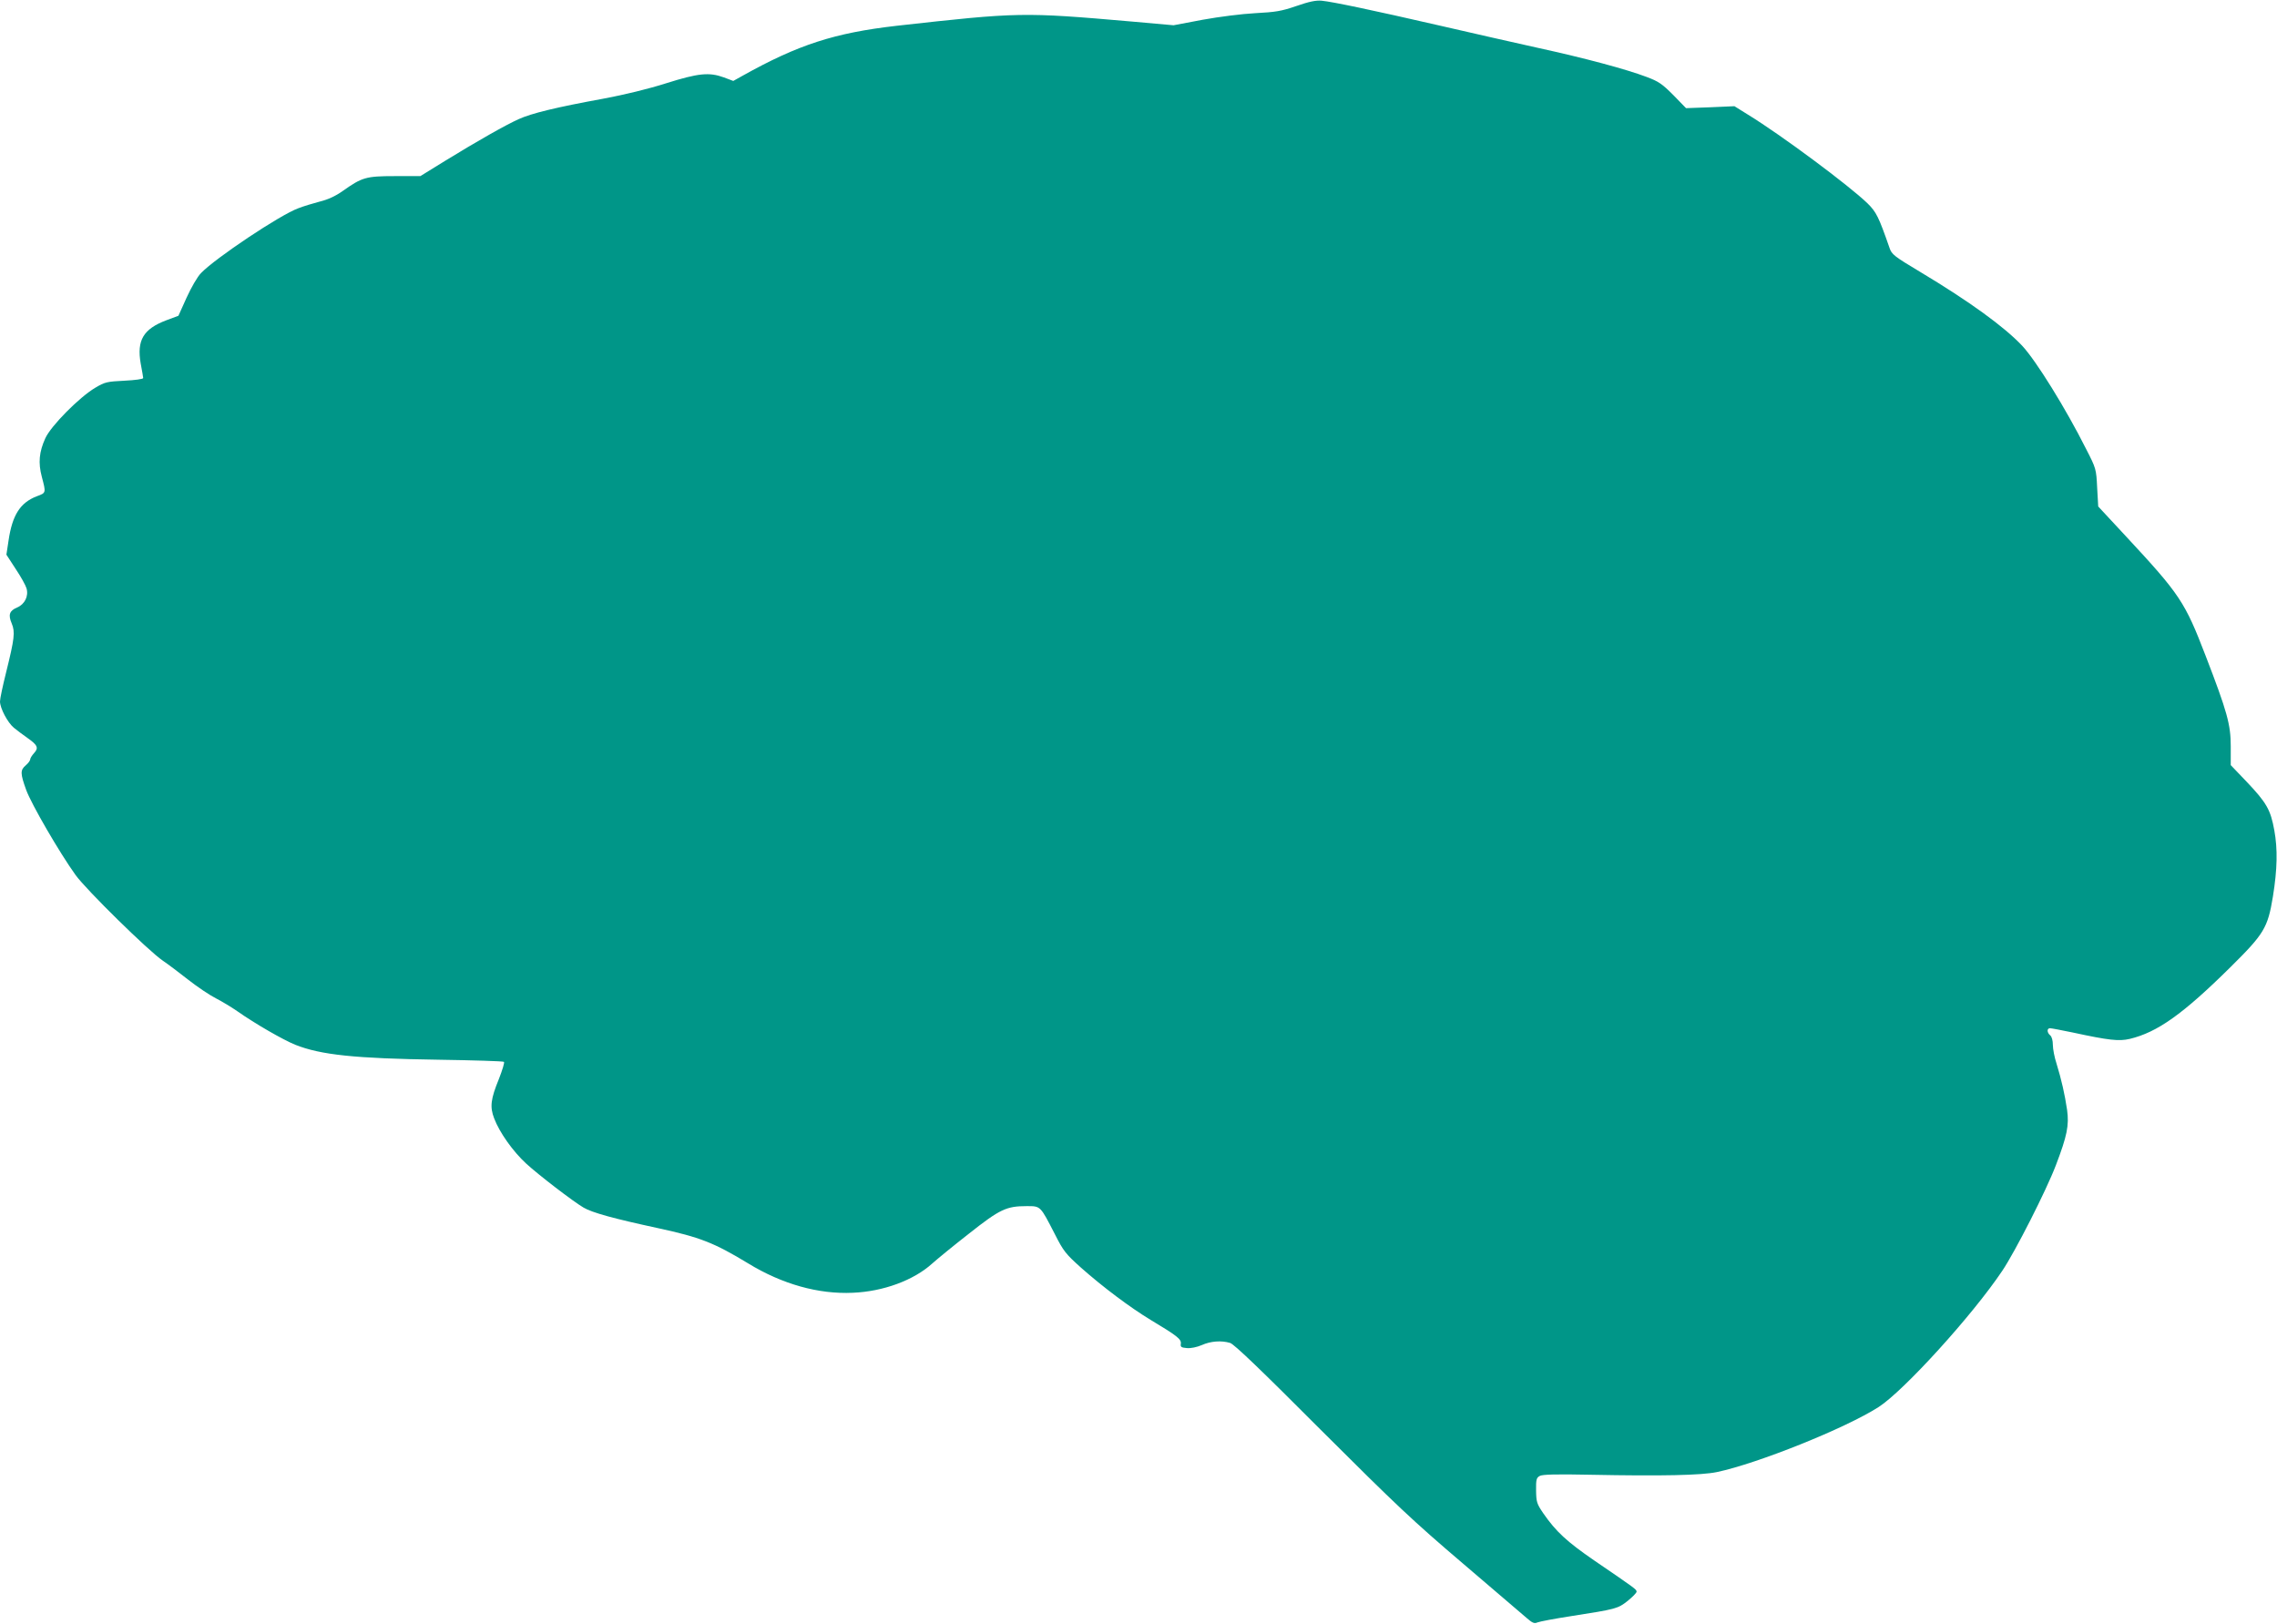 <?xml version="1.0" standalone="no"?>
<!DOCTYPE svg PUBLIC "-//W3C//DTD SVG 20010904//EN"
 "http://www.w3.org/TR/2001/REC-SVG-20010904/DTD/svg10.dtd">
<svg version="1.0" xmlns="http://www.w3.org/2000/svg"
 width="1280pt" height="913pt" viewBox="0 0 1280 913"
 preserveAspectRatio="xMidYMid meet">
<g transform="translate(0,913) scale(0.1,-0.1)"
fill="#009688" stroke="none">
<path d="M7287 9096 c-84 -29 -117 -34 -230 -40 -76 -4 -202 -20 -296 -37
l-164 -31 -236 21 c-611 53 -632 53 -1321 -24 -349 -40 -553 -106 -866 -281
l-52 -29 -53 20 c-83 30 -143 24 -324 -33 -97 -31 -236 -65 -355 -87 -263 -48
-403 -82 -475 -115 -71 -32 -229 -121 -416 -236 l-136 -84 -144 0 c-163 0
-184 -7 -293 -84 -41 -29 -83 -48 -128 -59 -37 -10 -92 -26 -122 -38 -103 -38
-464 -279 -546 -364 -20 -20 -55 -81 -81 -138 l-46 -102 -67 -25 c-130 -49
-168 -112 -145 -244 8 -39 13 -75 14 -81 0 -6 -45 -12 -105 -15 -98 -5 -110
-7 -165 -40 -88 -52 -248 -213 -280 -283 -35 -77 -41 -138 -20 -217 24 -92 25
-90 -29 -110 -93 -36 -137 -106 -158 -249 l-12 -79 52 -80 c29 -43 56 -92 61
-109 13 -44 -10 -90 -53 -108 -43 -18 -51 -41 -30 -90 20 -48 15 -86 -31 -272
-19 -76 -35 -150 -35 -166 0 -38 43 -119 78 -148 16 -13 50 -39 76 -57 57 -40
65 -56 37 -86 -11 -12 -21 -28 -21 -34 0 -7 -11 -22 -25 -34 -32 -27 -31 -46
2 -138 29 -80 188 -354 278 -479 60 -83 409 -426 490 -481 28 -19 92 -67 144
-108 51 -40 121 -87 155 -104 33 -17 88 -50 121 -73 98 -69 256 -160 325 -188
144 -57 334 -77 805 -84 198 -3 363 -8 368 -12 4 -4 -9 -46 -28 -95 -47 -115
-52 -158 -27 -223 30 -79 105 -185 180 -254 71 -65 264 -213 322 -247 49 -29
170 -62 420 -116 235 -51 313 -81 506 -198 191 -117 396 -174 588 -165 171 7
342 70 446 164 29 26 123 103 209 170 172 136 209 153 322 153 80 0 76 3 159
-158 48 -95 61 -111 148 -189 122 -108 275 -223 391 -293 150 -90 172 -108
169 -133 -3 -19 2 -22 34 -25 22 -2 56 5 84 17 49 22 109 27 159 12 22 -6 178
-156 510 -489 425 -424 517 -511 800 -752 176 -150 337 -288 358 -306 31 -27
42 -32 60 -24 12 5 96 21 187 35 256 40 264 42 320 86 27 22 50 45 50 52 -1
13 -5 16 -238 175 -154 106 -215 162 -287 266 -36 53 -39 63 -40 127 -1 61 2
72 20 82 14 9 93 11 285 7 403 -8 625 -3 711 15 229 48 725 247 910 366 141
91 527 515 695 766 72 107 247 451 301 593 63 165 75 224 63 311 -13 88 -32
171 -59 259 -12 36 -21 84 -21 106 0 25 -6 47 -15 54 -19 16 -19 40 -1 40 8 0
65 -11 128 -24 203 -44 260 -50 320 -36 155 37 299 139 566 403 190 188 210
221 239 397 25 155 27 267 8 372 -21 116 -43 155 -156 274 l-89 93 0 106 c0
122 -20 194 -141 508 -117 304 -144 345 -447 671 l-157 169 -6 106 c-5 104 -6
108 -62 217 -114 227 -282 498 -360 581 -100 106 -295 248 -572 414 -147 88
-161 99 -173 135 -61 175 -74 202 -125 252 -105 101 -484 383 -670 497 l-77
48 -136 -6 -136 -5 -71 73 c-63 63 -82 77 -152 103 -114 43 -344 105 -610 163
-126 28 -374 84 -551 125 -383 88 -603 134 -664 140 -33 3 -71 -5 -143 -30z"/>
</g>
</svg>
